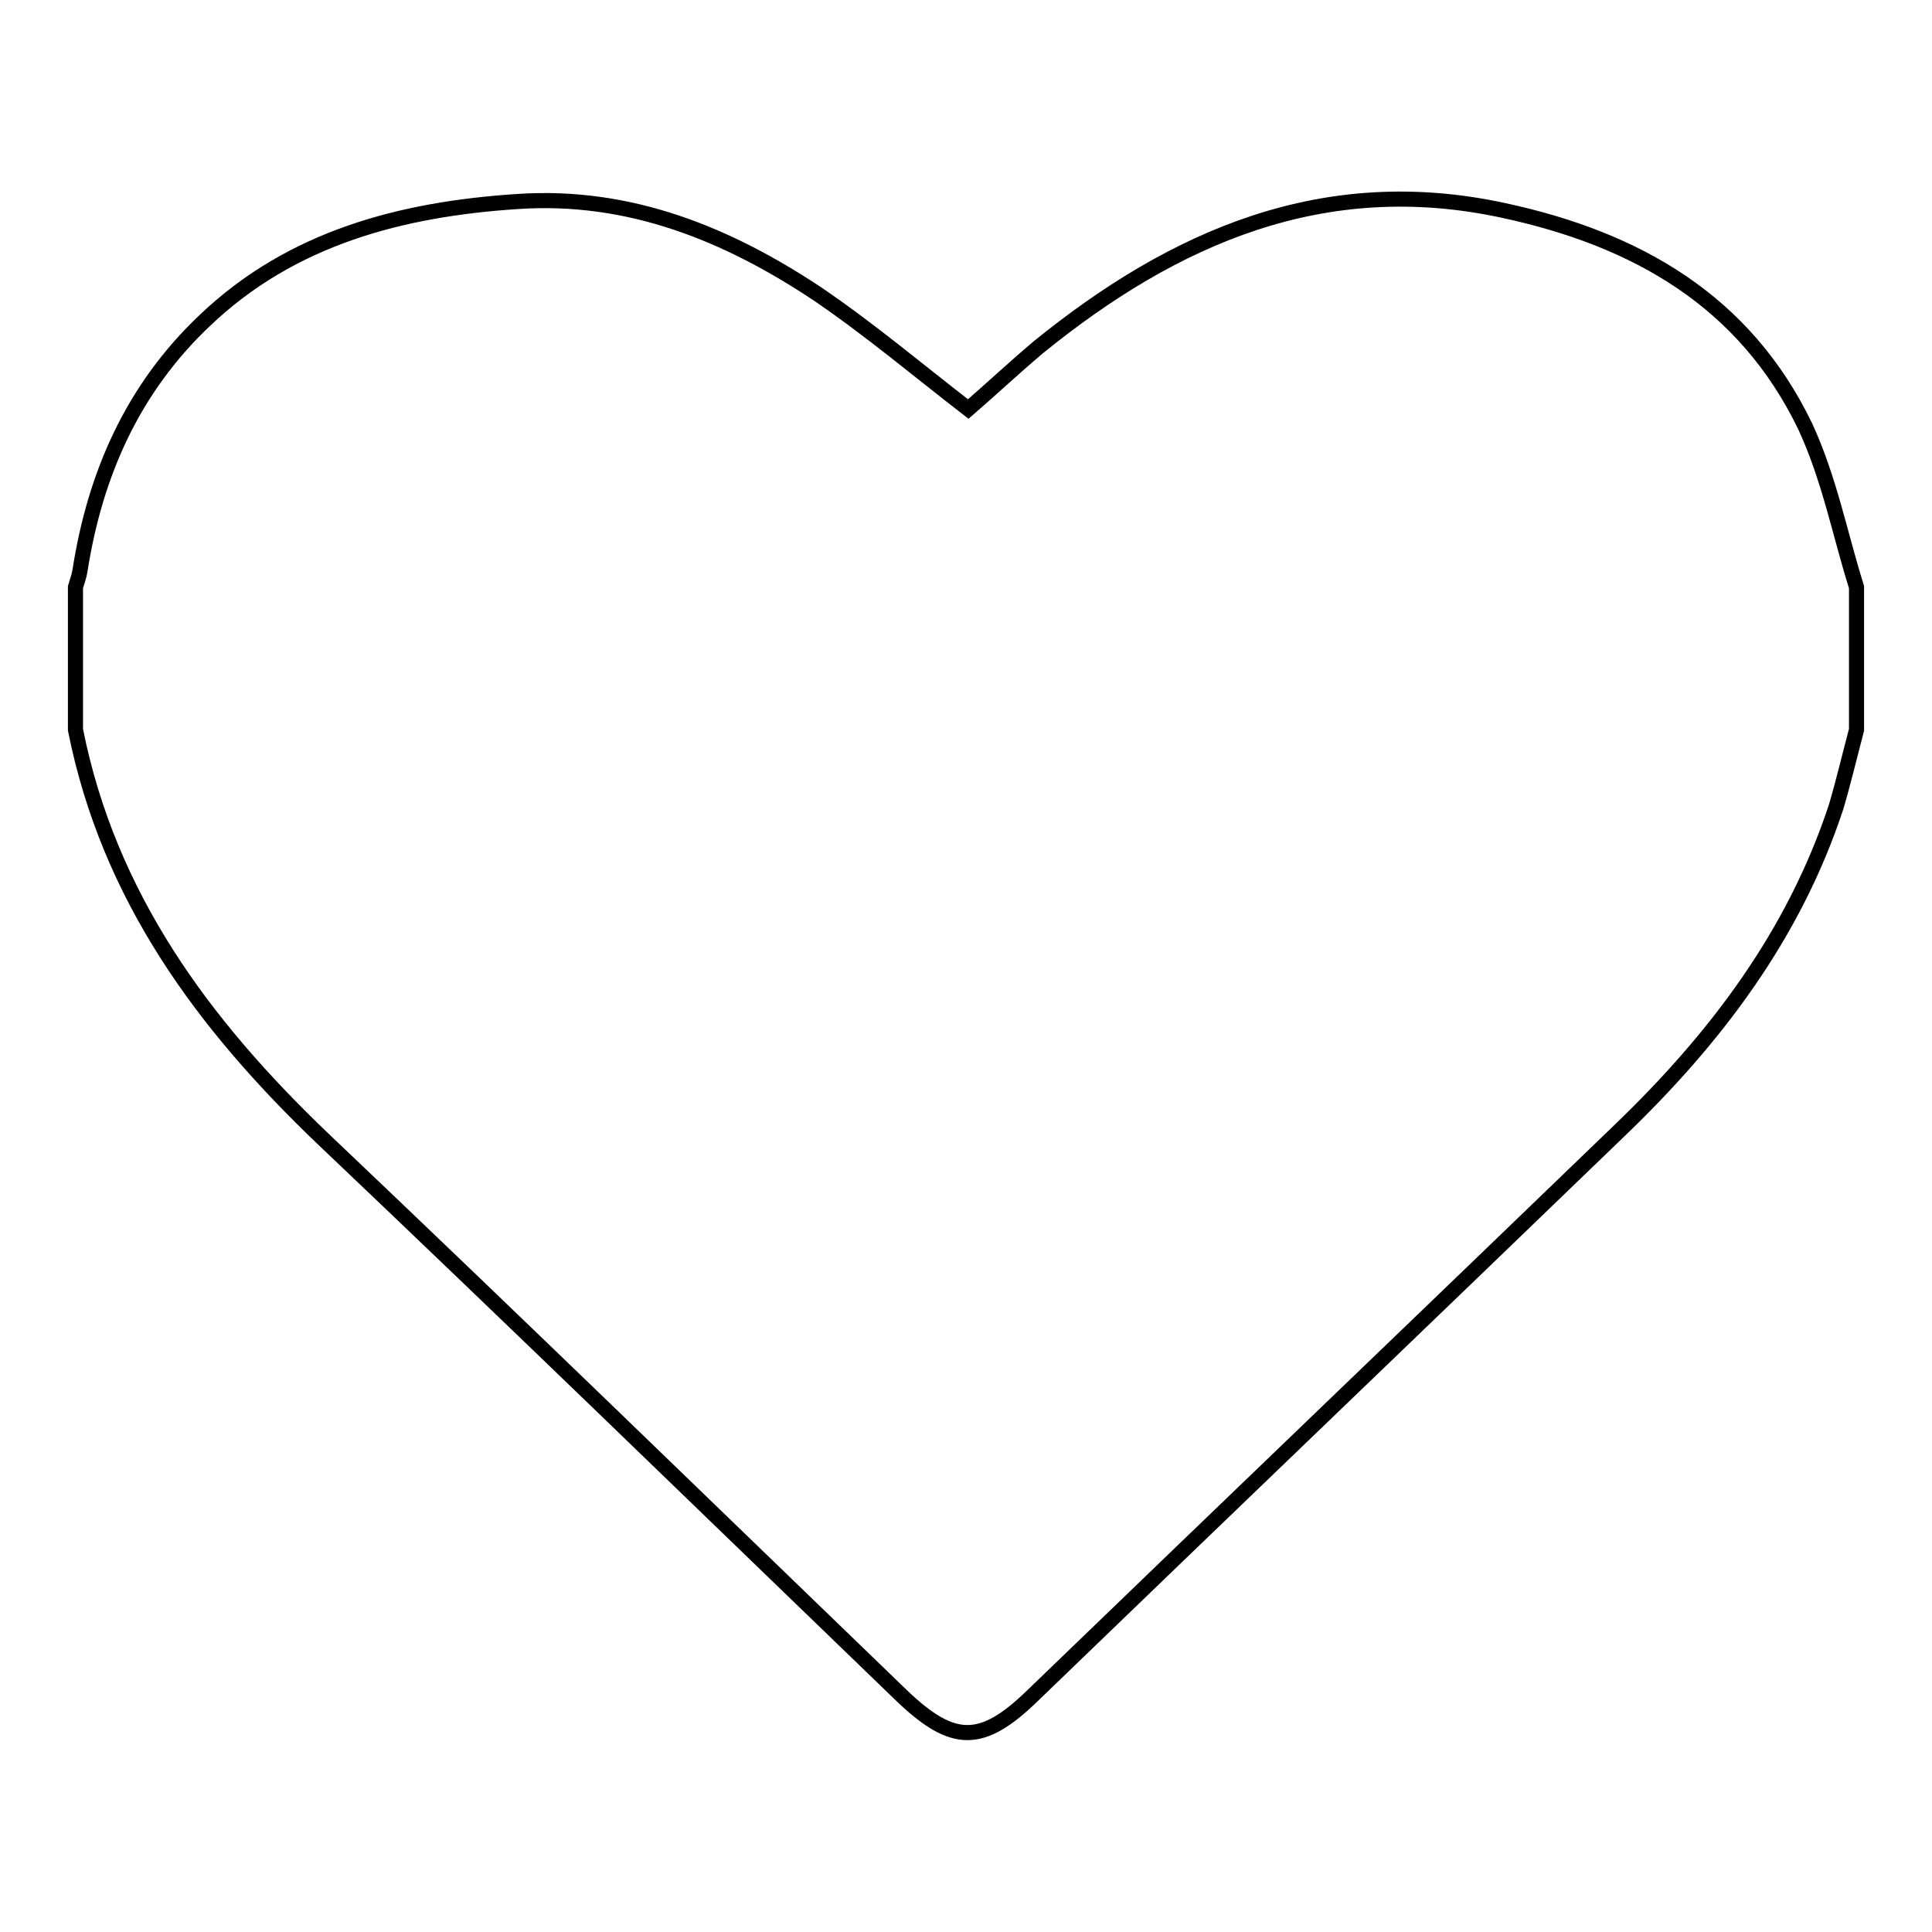 <?xml version="1.0" encoding="utf-8"?>
<!-- Svg Vector Icons : http://www.onlinewebfonts.com/icon -->
<!DOCTYPE svg PUBLIC "-//W3C//DTD SVG 1.1//EN" "http://www.w3.org/Graphics/SVG/1.1/DTD/svg11.dtd">
<svg version="1.1" xmlns="http://www.w3.org/2000/svg" xmlns:xlink="http://www.w3.org/1999/xlink" x="0px" y="0px" viewBox="0 0 256 256" enable-background="new 0 0 256 256" xml:space="preserve">
<g> <path stroke-width="2" fill-opacity="0" stroke="#000000"  d="M246,77.8c0,6.3,0,12.6,0,18.9c-0.9,3.4-1.7,6.8-2.7,10.2c-5.6,17-16,30.7-28.7,42.9 c-25.9,25-51.9,49.9-77.8,74.9c-6.7,6.5-10.5,6.5-17.3,0c-25.5-24.6-51-49.4-76.7-73.8C26.9,135.7,14.4,118.8,10,96.7 c0-6.3,0-12.6,0-18.9c0.2-0.7,0.5-1.5,0.6-2.2c2-12.8,7-24.1,16.5-33.1c11.5-11,26.1-14.8,41.5-15.8C83.4,25.7,96.4,31,108.4,39 c6.9,4.7,13.3,10.1,19.9,15.2c3-2.6,6.1-5.5,9.3-8.2c18-14.6,37.8-23.3,61.7-18.1c17.6,3.8,31.9,12,39.9,28.6 C242.4,63.4,243.8,70.8,246,77.8z"/></g>
</svg>